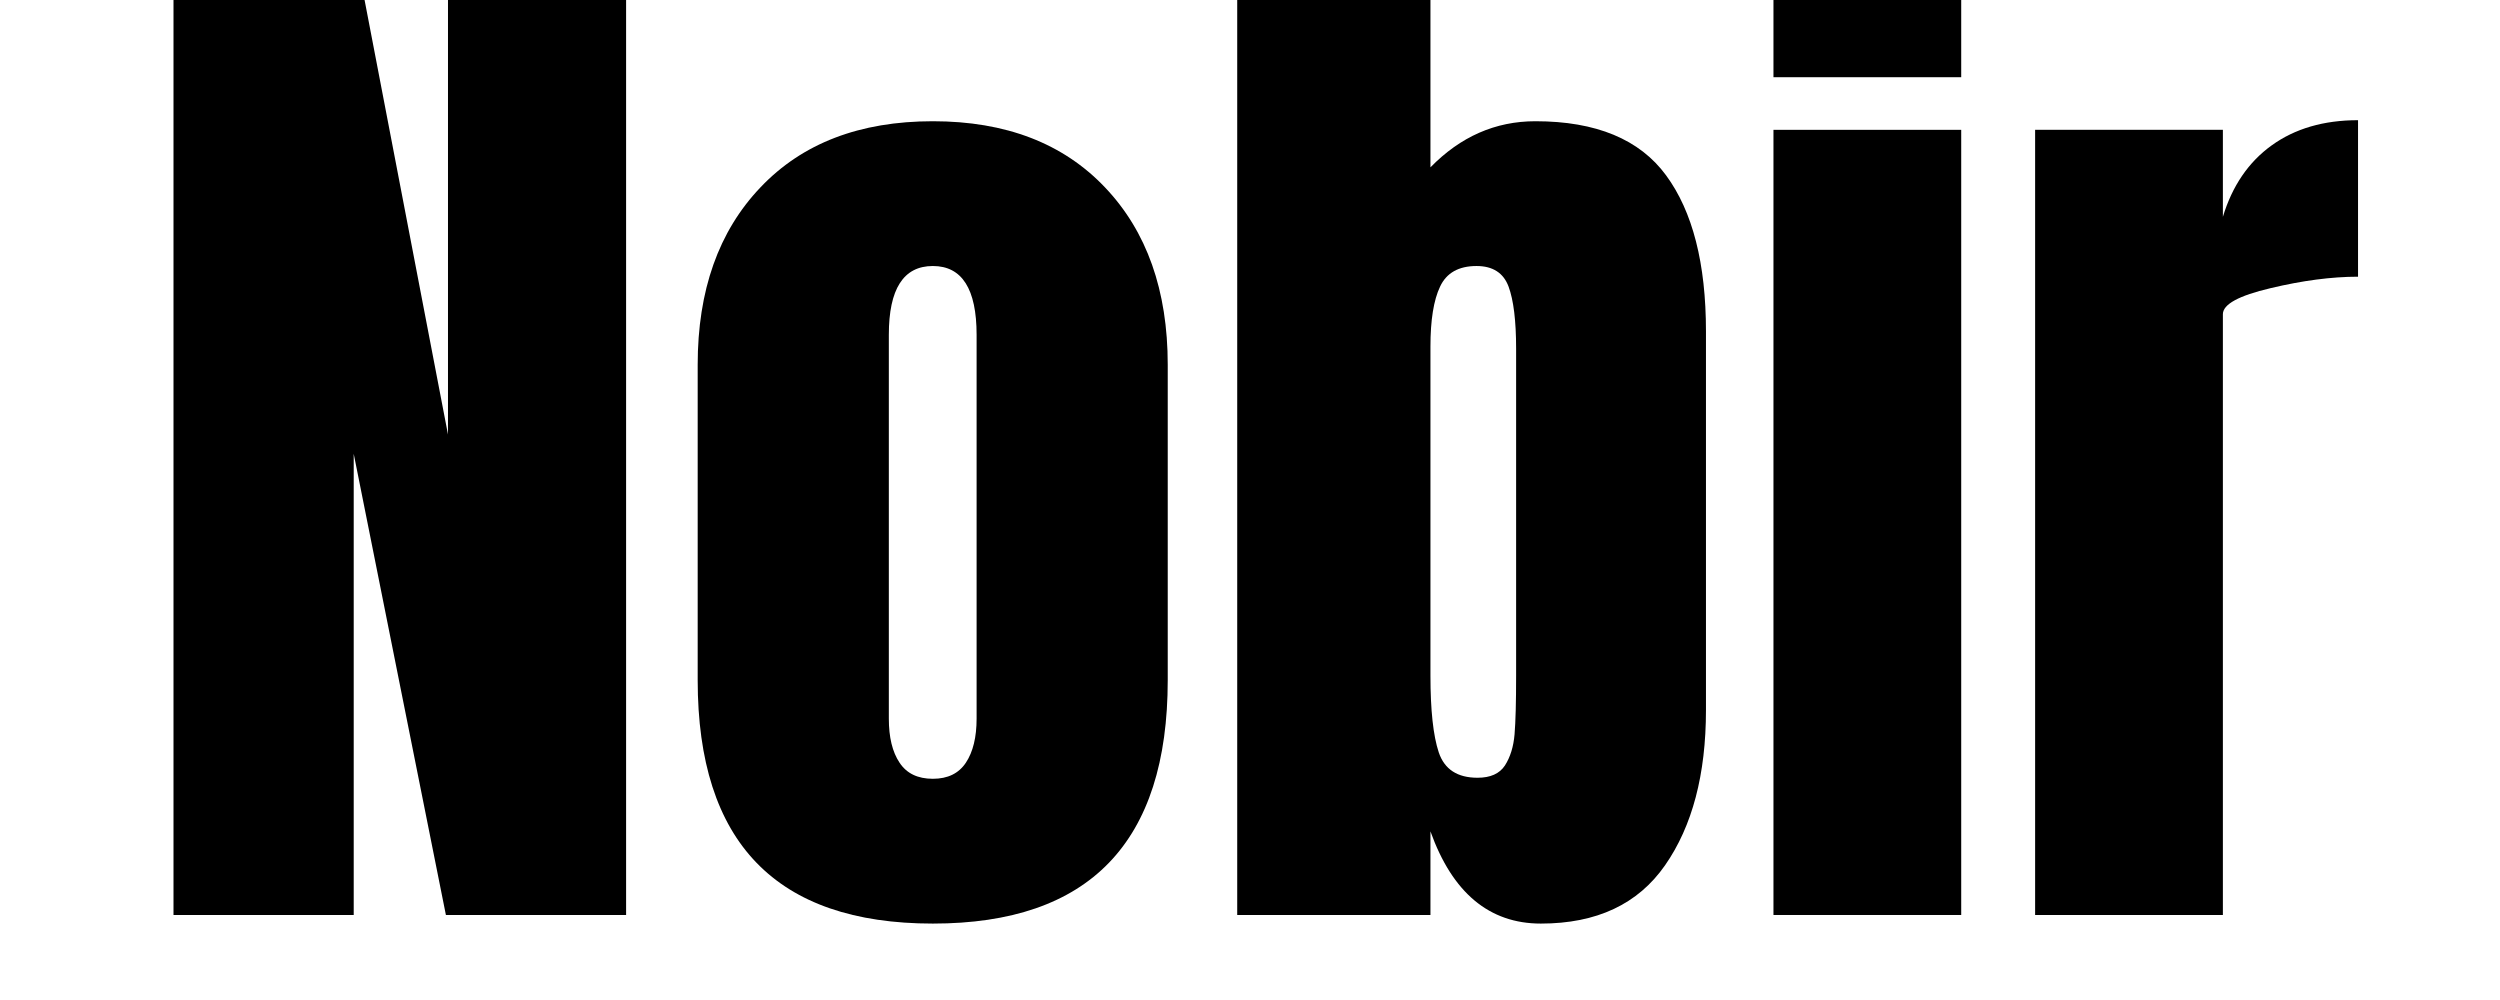 <svg xmlns="http://www.w3.org/2000/svg" width="200" viewBox="0 0 150 60" height="80" preserveAspectRatio="xMidYMid meet"><defs><g></g></defs><g><g transform="translate(7.957, 54.899)"><g><path d="M 2.453 0 L 2.453 -55.281 L 13.844 -55.281 L 18.922 -28.828 L 18.922 -55.281 L 29.609 -55.281 L 29.609 0 L 18.797 0 L 13.266 -27.672 L 13.266 0 Z M 2.453 0 "></path></g></g></g><g><g transform="translate(40.002, 54.899)"><g><path d="M 15.969 0.516 C 6.562 0.516 1.859 -4.352 1.859 -14.094 L 1.859 -33.016 C 1.859 -37.473 3.113 -41.02 5.625 -43.656 C 8.133 -46.301 11.582 -47.625 15.969 -47.625 C 20.344 -47.625 23.785 -46.301 26.297 -43.656 C 28.805 -41.02 30.062 -37.473 30.062 -33.016 L 30.062 -14.094 C 30.062 -4.352 25.363 0.516 15.969 0.516 Z M 15.969 -8.172 C 16.863 -8.172 17.523 -8.492 17.953 -9.141 C 18.379 -9.785 18.594 -10.664 18.594 -11.781 L 18.594 -34.812 C 18.594 -37.562 17.719 -38.938 15.969 -38.938 C 14.207 -38.938 13.328 -37.562 13.328 -34.812 L 13.328 -11.781 C 13.328 -10.664 13.539 -9.785 13.969 -9.141 C 14.395 -8.492 15.062 -8.172 15.969 -8.172 Z M 15.969 -8.172 "></path></g></g></g><g><g transform="translate(71.983, 54.899)"><g><path d="M 20.469 0.516 C 17.375 0.516 15.164 -1.328 13.844 -5.016 L 13.844 0 L 2.25 0 L 2.25 -55.609 L 13.844 -55.609 L 13.844 -44.859 C 15.645 -46.703 17.742 -47.625 20.141 -47.625 C 23.785 -47.625 26.398 -46.539 27.984 -44.375 C 29.578 -42.207 30.375 -39.086 30.375 -35.016 L 30.375 -12.297 C 30.375 -8.43 29.555 -5.328 27.922 -2.984 C 26.297 -0.648 23.812 0.516 20.469 0.516 Z M 16.672 -8.234 C 17.441 -8.234 17.988 -8.477 18.312 -8.969 C 18.633 -9.469 18.828 -10.094 18.891 -10.844 C 18.953 -11.594 18.984 -12.766 18.984 -14.359 L 18.984 -33.984 C 18.984 -35.648 18.832 -36.891 18.531 -37.703 C 18.227 -38.523 17.586 -38.938 16.609 -38.938 C 15.535 -38.938 14.805 -38.523 14.422 -37.703 C 14.035 -36.891 13.844 -35.691 13.844 -34.109 L 13.844 -14.359 C 13.844 -12.297 14.008 -10.758 14.344 -9.75 C 14.688 -8.738 15.461 -8.234 16.672 -8.234 Z M 16.672 -8.234 "></path></g></g></g><g><g transform="translate(104.22, 54.899)"><g><path d="M 2.188 -50.266 L 2.188 -58.109 L 13.453 -58.109 L 13.453 -50.266 Z M 2.188 0 L 2.188 -47.109 L 13.453 -47.109 L 13.453 0 Z M 2.188 0 "></path></g></g></g><g><g transform="translate(119.857, 54.899)"><g><path d="M 2.25 -47.109 L 13.516 -47.109 L 13.516 -41.891 C 14.078 -43.742 15.051 -45.172 16.438 -46.172 C 17.832 -47.18 19.562 -47.688 21.625 -47.688 L 21.625 -38.297 C 20.039 -38.297 18.289 -38.066 16.375 -37.609 C 14.469 -37.16 13.516 -36.641 13.516 -36.047 L 13.516 0 L 2.25 0 Z M 2.25 -47.109 "></path></g></g></g></svg>